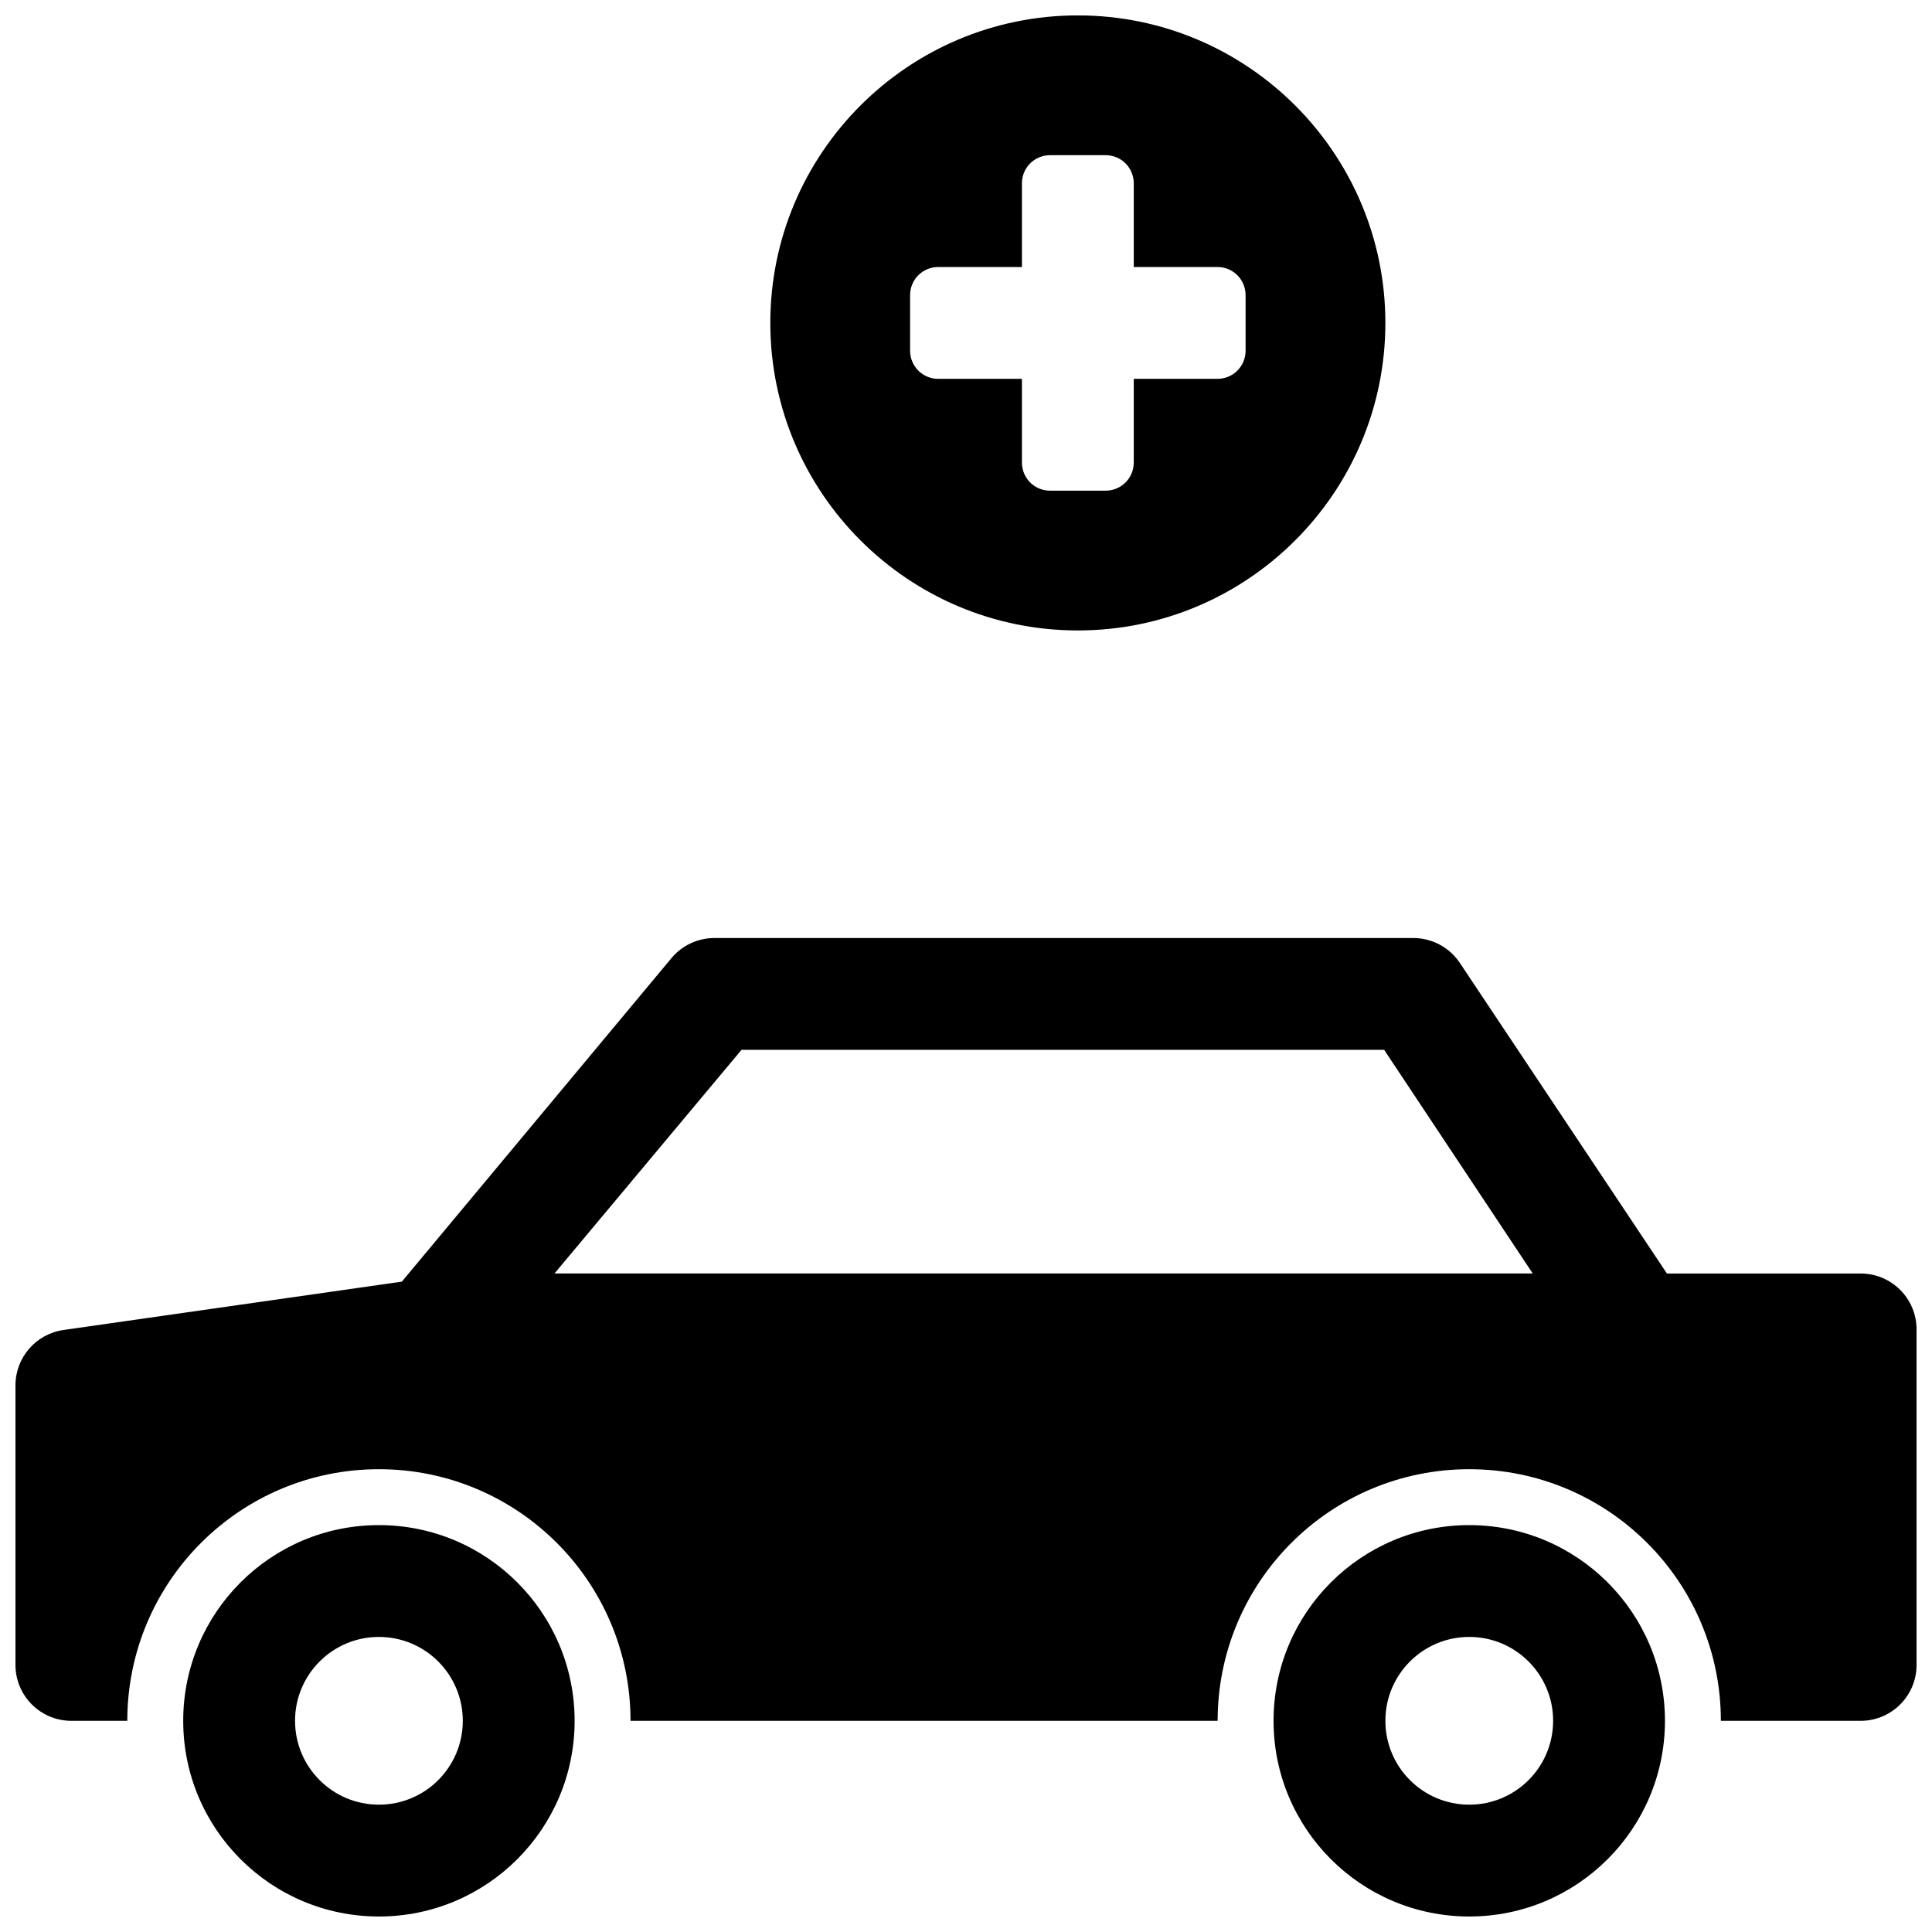 <?xml version="1.0" encoding="UTF-8"?>
<!-- Uploaded to: ICON Repo, www.svgrepo.com, Generator: ICON Repo Mixer Tools -->
<svg width="800px" height="800px" version="1.1" viewBox="144 144 512 512" xmlns="http://www.w3.org/2000/svg">
 <defs>
  <clipPath id="a">
   <path d="m148.09 148.09h503.81v503.81h-503.81z"/>
  </clipPath>
 </defs>
 <g clip-path="url(#a)">
  <path d="m160.82 496.46 89.676-12.812 71.441-85.73c2.816-3.379 6.988-5.332 11.383-5.332h185.23c4.953 0 9.578 2.477 12.328 6.598l54.871 82.309h51.344c8.184 0 14.816 6.637 14.816 14.82v88.906c0 8.184-6.633 14.816-14.816 14.816h-37.047c0-36.824-29.852-66.68-66.68-66.68s-66.68 29.855-66.68 66.68h-155.59c0-36.824-29.852-66.68-66.68-66.68s-66.68 29.855-66.68 66.68h-14.82c-8.184 0-14.816-6.633-14.816-14.816v-74.09c0-7.375 5.422-13.625 12.723-14.668zm135.46 103.57c0 28.645-23.219 51.863-51.863 51.863-28.645 0-51.863-23.219-51.863-51.863 0-28.641 23.219-51.859 51.863-51.859 28.645 0 51.863 23.219 51.863 51.859zm288.95 0c0 28.645-23.219 51.863-51.863 51.863-28.641 0-51.863-23.219-51.863-51.863 0-28.641 23.223-51.859 51.863-51.859 28.645 0 51.863 23.219 51.863 51.859zm-294.29-118.54h259.25l-39.375-59.27h-170.31zm-68.75 118.54c0 12.277 9.949 22.227 22.227 22.227s22.227-9.949 22.227-22.227c0-12.273-9.949-22.227-22.227-22.227s-22.227 9.953-22.227 22.227zm288.95 0c0 12.277 9.953 22.227 22.227 22.227 12.277 0 22.227-9.949 22.227-22.227 0-12.273-9.949-22.227-22.227-22.227-12.273 0-22.227 9.953-22.227 22.227zm-163-370.45c0-44.988 36.539-81.5 81.496-81.5 44.988 0 81.5 36.539 81.5 81.5 0 44.988-36.539 81.496-81.5 81.496-44.988 0-81.496-36.539-81.496-81.496zm66.68-14.82h-22.156c-4.133 0-7.481 3.285-7.481 7.481v14.68c0 4.129 3.285 7.477 7.481 7.477h22.156v22.156c0 4.133 3.285 7.481 7.477 7.481h14.68c4.133 0 7.481-3.285 7.481-7.481v-22.156h22.156c4.129 0 7.481-3.285 7.481-7.477v-14.68c0-4.133-3.285-7.481-7.481-7.481h-22.156v-22.156c0-4.129-3.285-7.481-7.481-7.481h-14.68c-4.129 0-7.477 3.285-7.477 7.481z" fill-rule="evenodd"/>
 </g>
</svg>